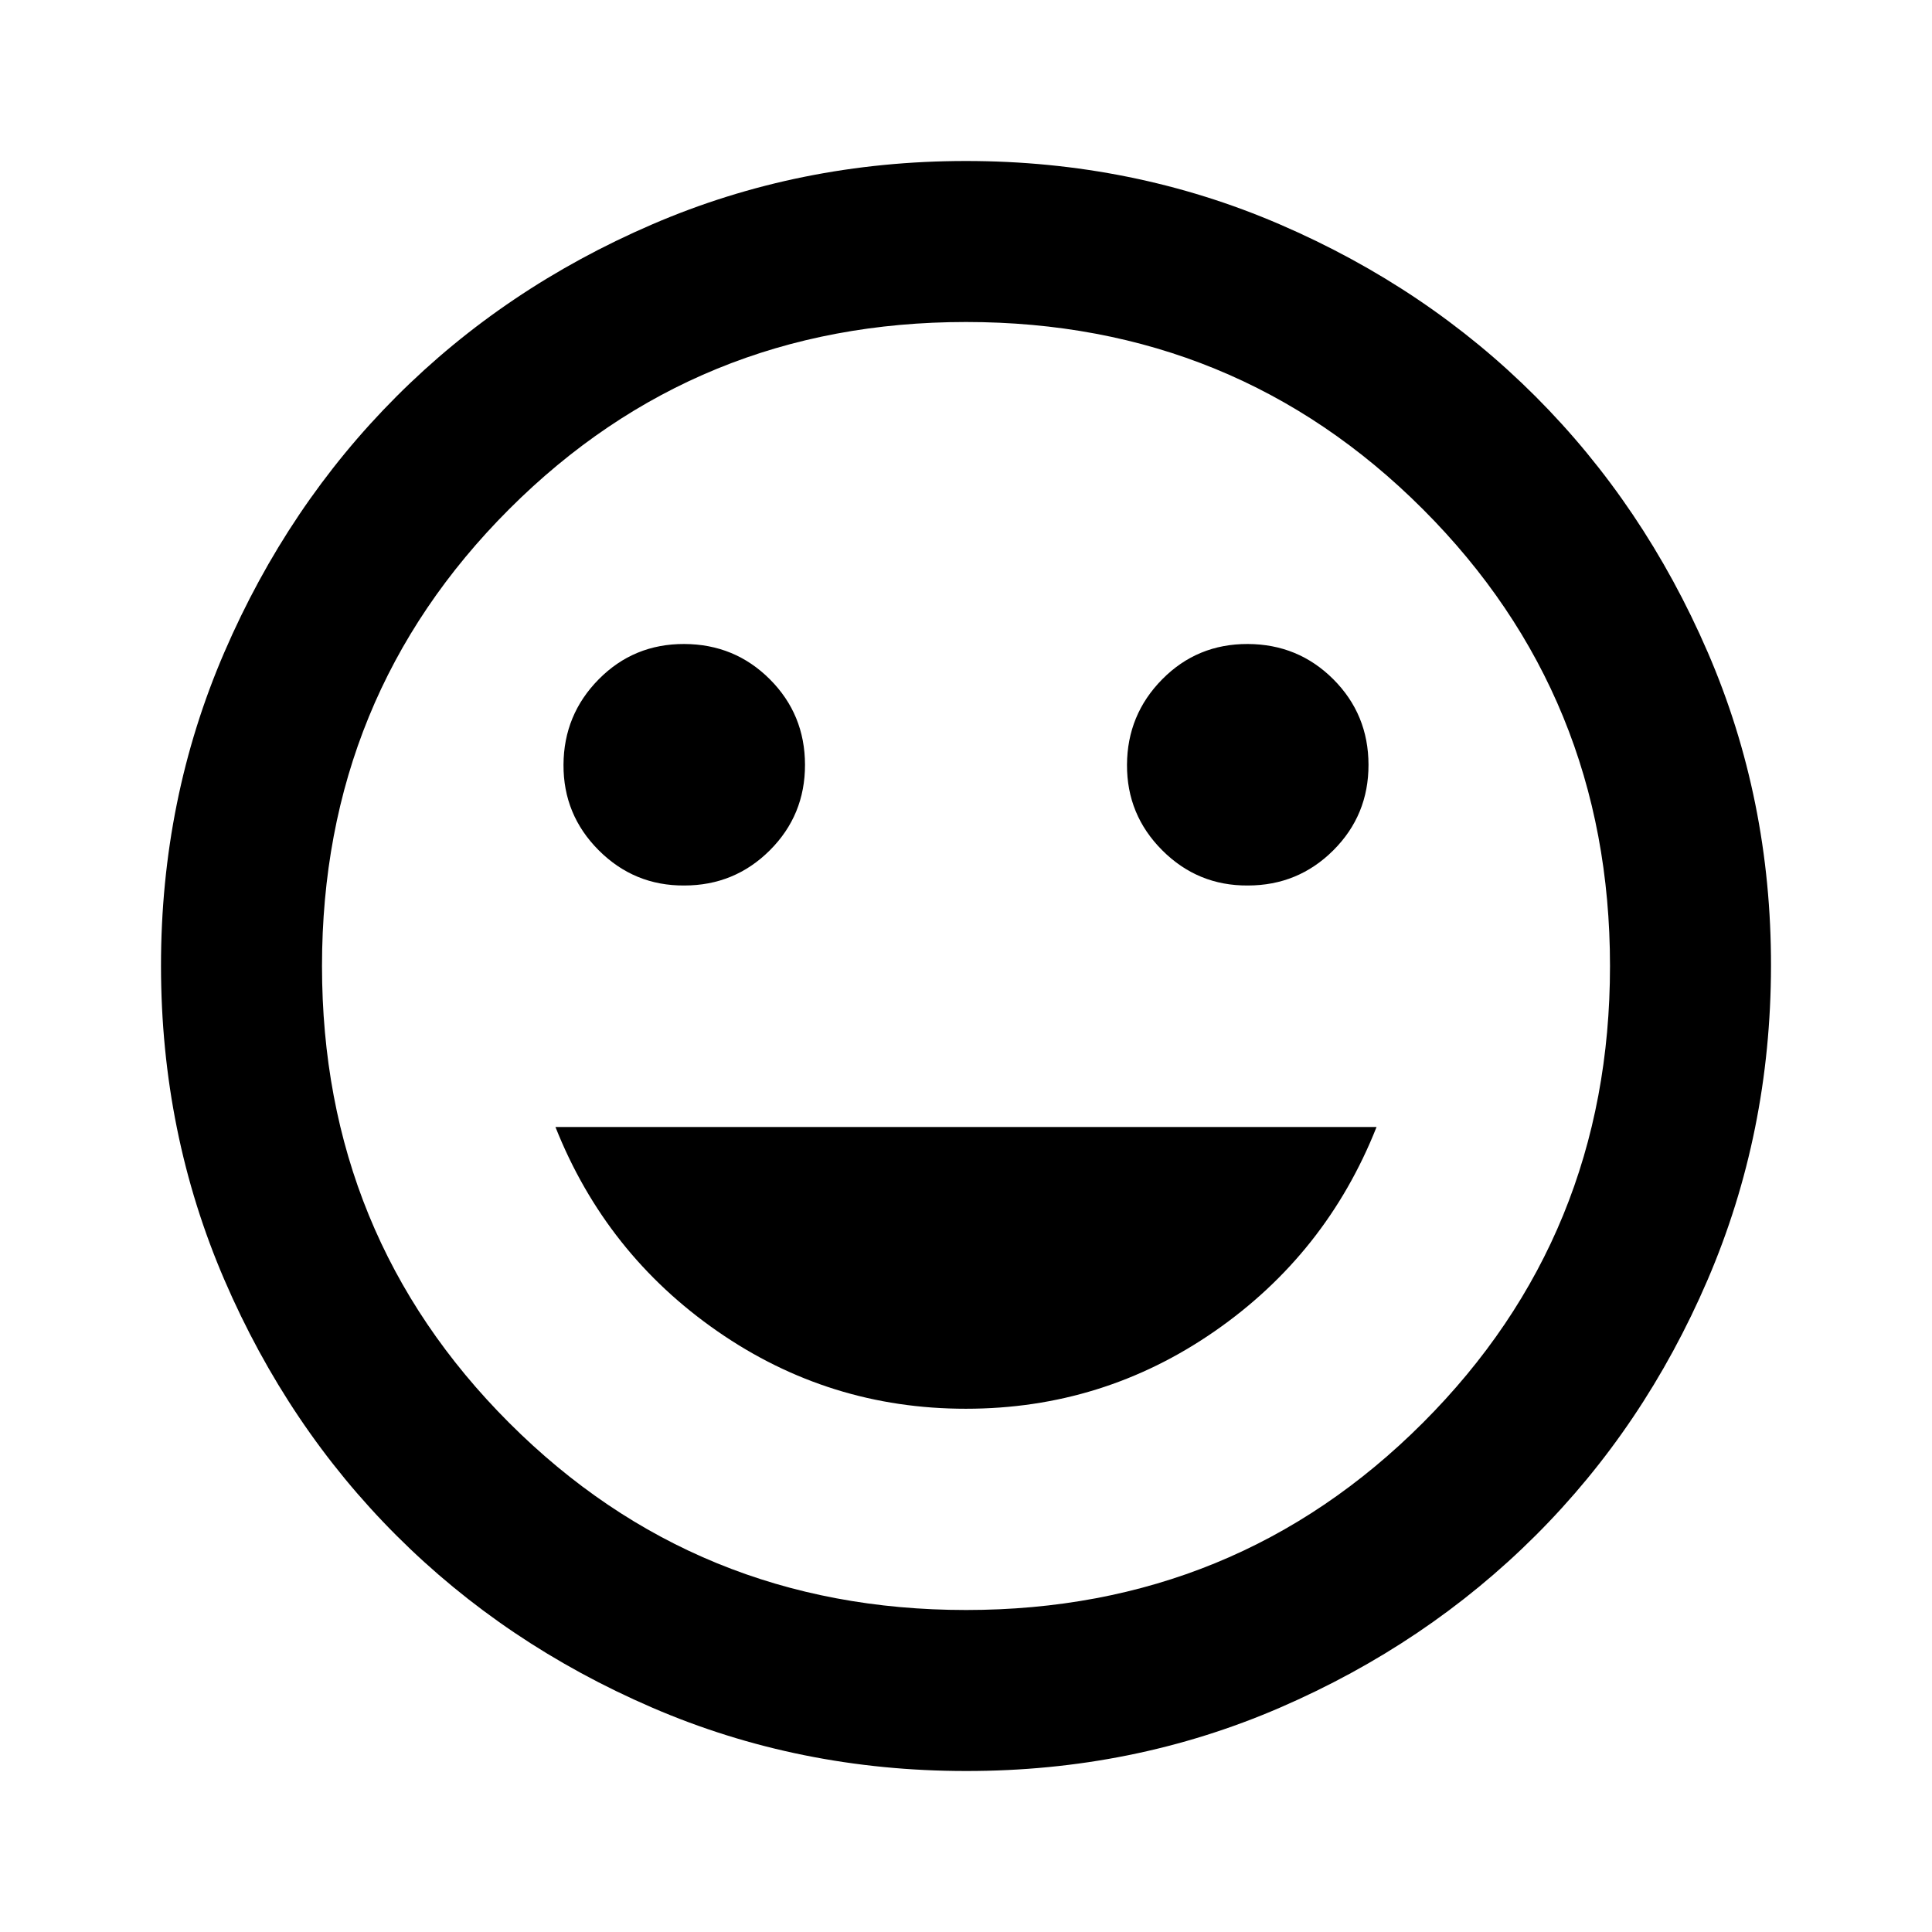<?xml version="1.0" encoding="utf-8"?>
<!-- Generator: www.svgicons.com -->
<svg xmlns="http://www.w3.org/2000/svg" width="800" height="800" viewBox="0 0 24 24">
<path fill="currentColor" d="M15.5 11q.625 0 1.063-.437T17 9.5t-.437-1.062T15.5 8t-1.062.438T14 9.5t.438 1.063T15.5 11m-7 0q.625 0 1.063-.437T10 9.5t-.437-1.062T8.5 8t-1.062.438T7 9.5t.438 1.063T8.5 11m3.5 6.5q1.7 0 3.088-.962T17.1 14H6.9q.625 1.575 2.013 2.538T12 17.5m0 4.5q-2.075 0-3.9-.788t-3.175-2.137T2.788 15.9T2 12t.788-3.9t2.137-3.175T8.1 2.788T12 2t3.9.788t3.175 2.137T21.213 8.1T22 12t-.788 3.9t-2.137 3.175t-3.175 2.138T12 22m0-2q3.35 0 5.675-2.325T20 12t-2.325-5.675T12 4T6.325 6.325T4 12t2.325 5.675T12 20"/>
</svg>